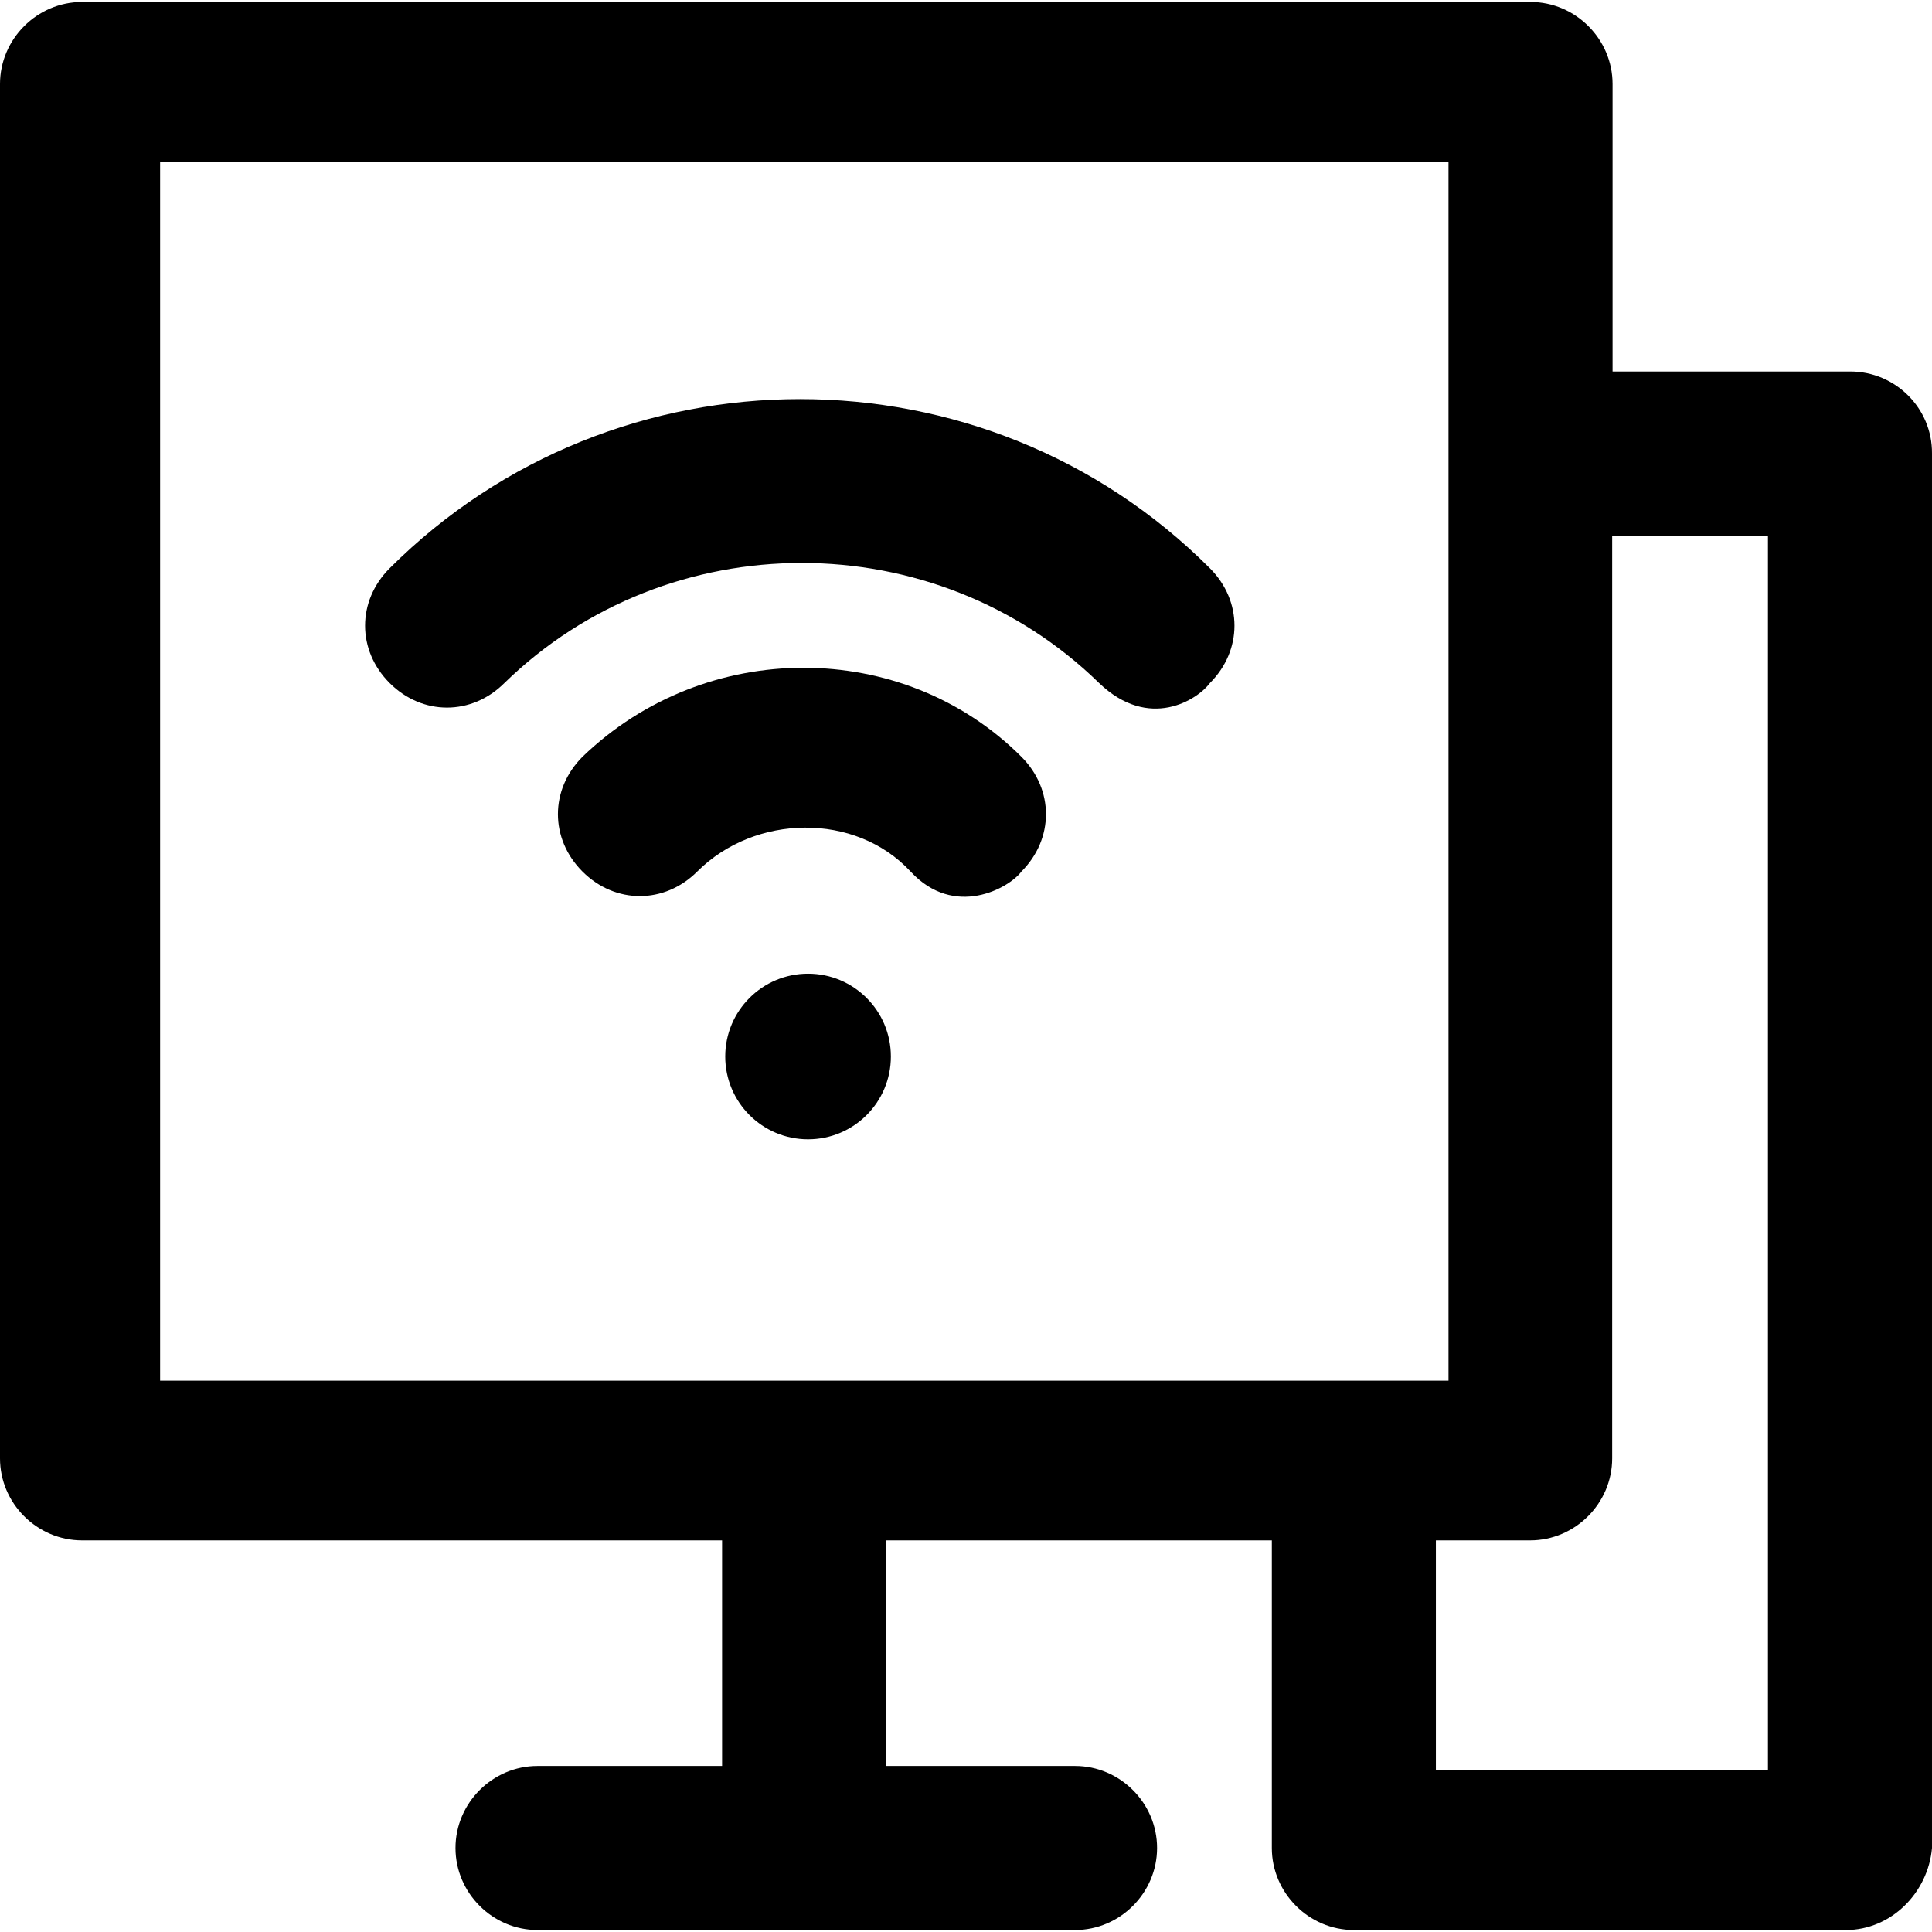 <?xml version="1.0" encoding="iso-8859-1"?>
<!-- Generator: Adobe Illustrator 19.0.0, SVG Export Plug-In . SVG Version: 6.00 Build 0)  -->
<svg version="1.1" id="Capa_1" xmlns="http://www.w3.org/2000/svg" xmlns:xlink="http://www.w3.org/1999/xlink" x="0px" y="0px"
	 viewBox="0 0 489.901 489.901" style="enable-background:new 0 0 489.901 489.901;" xml:space="preserve">
<g>
	<g>
		<path d="M98.8,144.1c-8.3,8.3-8.3,20.8,0,29.1s20.8,8.3,29.1,0c41.6-40.6,109.2-40.6,150.8,0c12.7,12.2,25,4.2,28.1,0
			c8.3-8.3,8.3-20.8,0-29.1C249.7,86.9,156.1,86.9,98.8,144.1z"/>
		<path d="M147.7,191.9c-8.3,8.3-8.3,20.8,0,29.1s20.8,8.3,29.1,0c14.6-14.6,40.1-15.1,54.1,0c11.1,12,25,4.2,28.1,0
			c8.3-8.3,8.3-20.8,0-29.1C228.9,161.8,178.9,161.8,147.7,191.9z"/>
		<path d="M469.2,94.2h-60.3V21.3c0-11.4-9.4-20.8-20.8-20.8H20.8C9.4,0.5,0,9.9,0,21.3v348.5c0,11.4,9.4,20.8,20.8,20.8h162.3v57.2
			h-46.8c-11.4,0-20.8,9.4-20.8,20.8s9.4,20.8,20.8,20.8h136.3c11.4,0,20.8-9.4,20.8-20.8s-9.4-20.8-20.8-20.8h-47.9v-57.2h97.8v78
			c0,11.4,9.4,20.8,20.8,20.8h124.8c11.4,0,20.8-9.4,21.8-20.8V115C490,103.5,480.6,94.2,469.2,94.2z M40.6,350.1v-309h326.7v309
			H40.6z M448.4,448.9h-84.3v-58.3H388c11.4,0,20.8-9.4,20.8-20.8v-234h39.5v313.1H448.4z"/>
		<circle cx="204.9" cy="267.9" r="21"/>
	</g>
</g>
<g>
</g>
<g>
</g>
<g>
</g>
<g>
</g>
<g>
</g>
<g>
</g>
<g>
</g>
<g>
</g>
<g>
</g>
<g>
</g>
<g>
</g>
<g>
</g>
<g>
</g>
<g>
</g>
<g>
</g>
</svg>
